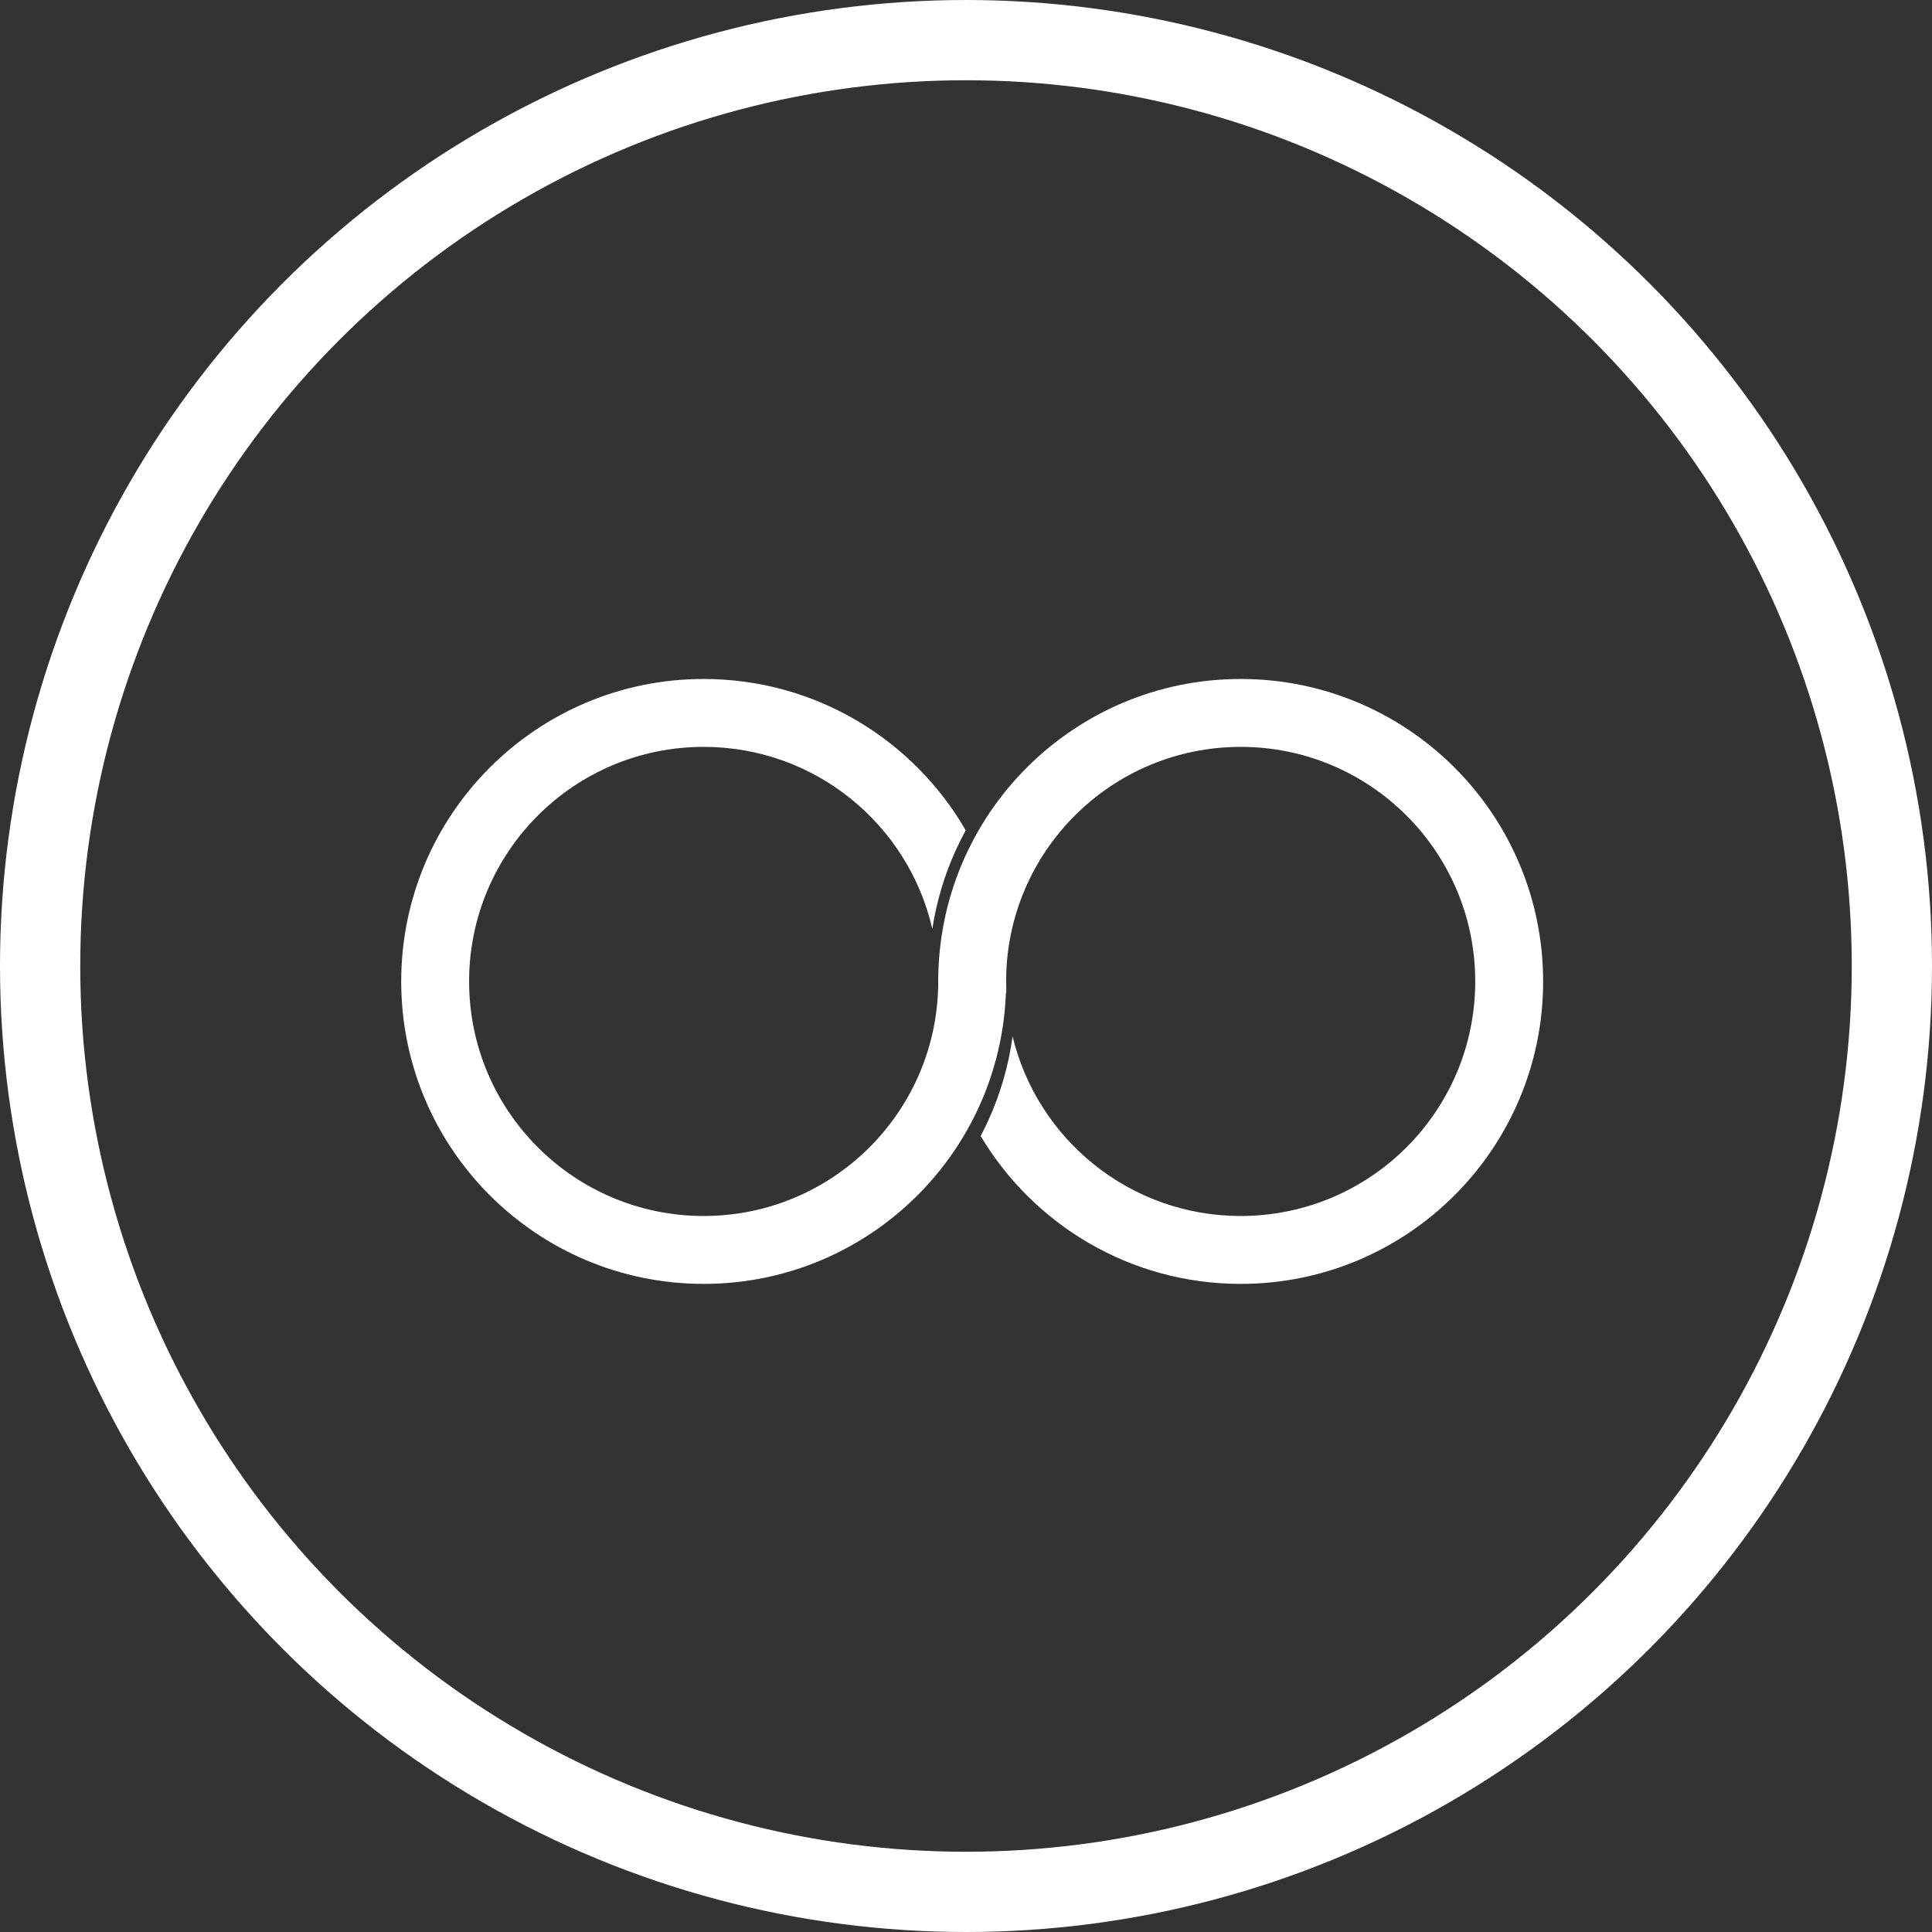 <?xml version="1.0" encoding="UTF-8"?> <svg xmlns="http://www.w3.org/2000/svg" width="313" height="313" viewBox="0 0 313 313" fill="none"><rect x="0" y="0" width="313" height="313" fill="#333333" stroke="none"/> <circle cx="156.5" cy="156.5" r="150" stroke="white" stroke-width="13"></circle> <path fill-rule="evenodd" clip-rule="evenodd" d="M161.43 146.649C162.455 150.595 163 154.734 163 159C163 186.062 141.062 208 114 208C86.938 208 65 186.062 65 159C65 131.938 86.938 110 114 110C132.144 110 147.985 119.862 156.455 134.517C155.869 135.589 155.322 136.684 154.815 137.802C153.015 141.777 151.729 146.035 151.044 150.491C147.18 133.601 132.062 121 114 121C93.013 121 76 138.013 76 159C76 179.987 93.013 197 114 197C134.987 197 152 179.987 152 159C152 158.806 151.999 158.611 151.996 158.418C152.049 158.279 152.105 158.14 152.161 158C152.353 157.526 152.561 157.047 152.786 156.565C154.501 152.894 157.21 149.095 161.43 146.649Z" fill="white"></path> <path fill-rule="evenodd" clip-rule="evenodd" d="M153.853 172.392C152.646 168.136 152 163.643 152 159C152 131.938 173.938 110 201 110C228.062 110 250 131.938 250 159C250 186.062 228.062 208 201 208C183.088 208 167.421 198.389 158.874 184.043C159.327 183.184 159.755 182.311 160.157 181.423C162.069 177.202 163.4 172.661 164.049 167.904C168.056 184.595 183.079 197 201 197C221.987 197 239 179.987 239 159C239 138.013 221.987 121 201 121C180.013 121 163 138.013 163 159C163 159.554 163.012 160.106 163.035 160.655C162.963 160.844 162.888 161.034 162.811 161.225C162.619 161.699 162.411 162.178 162.186 162.66C160.514 166.241 157.896 169.942 153.853 172.392Z" fill="white"></path> </svg> 